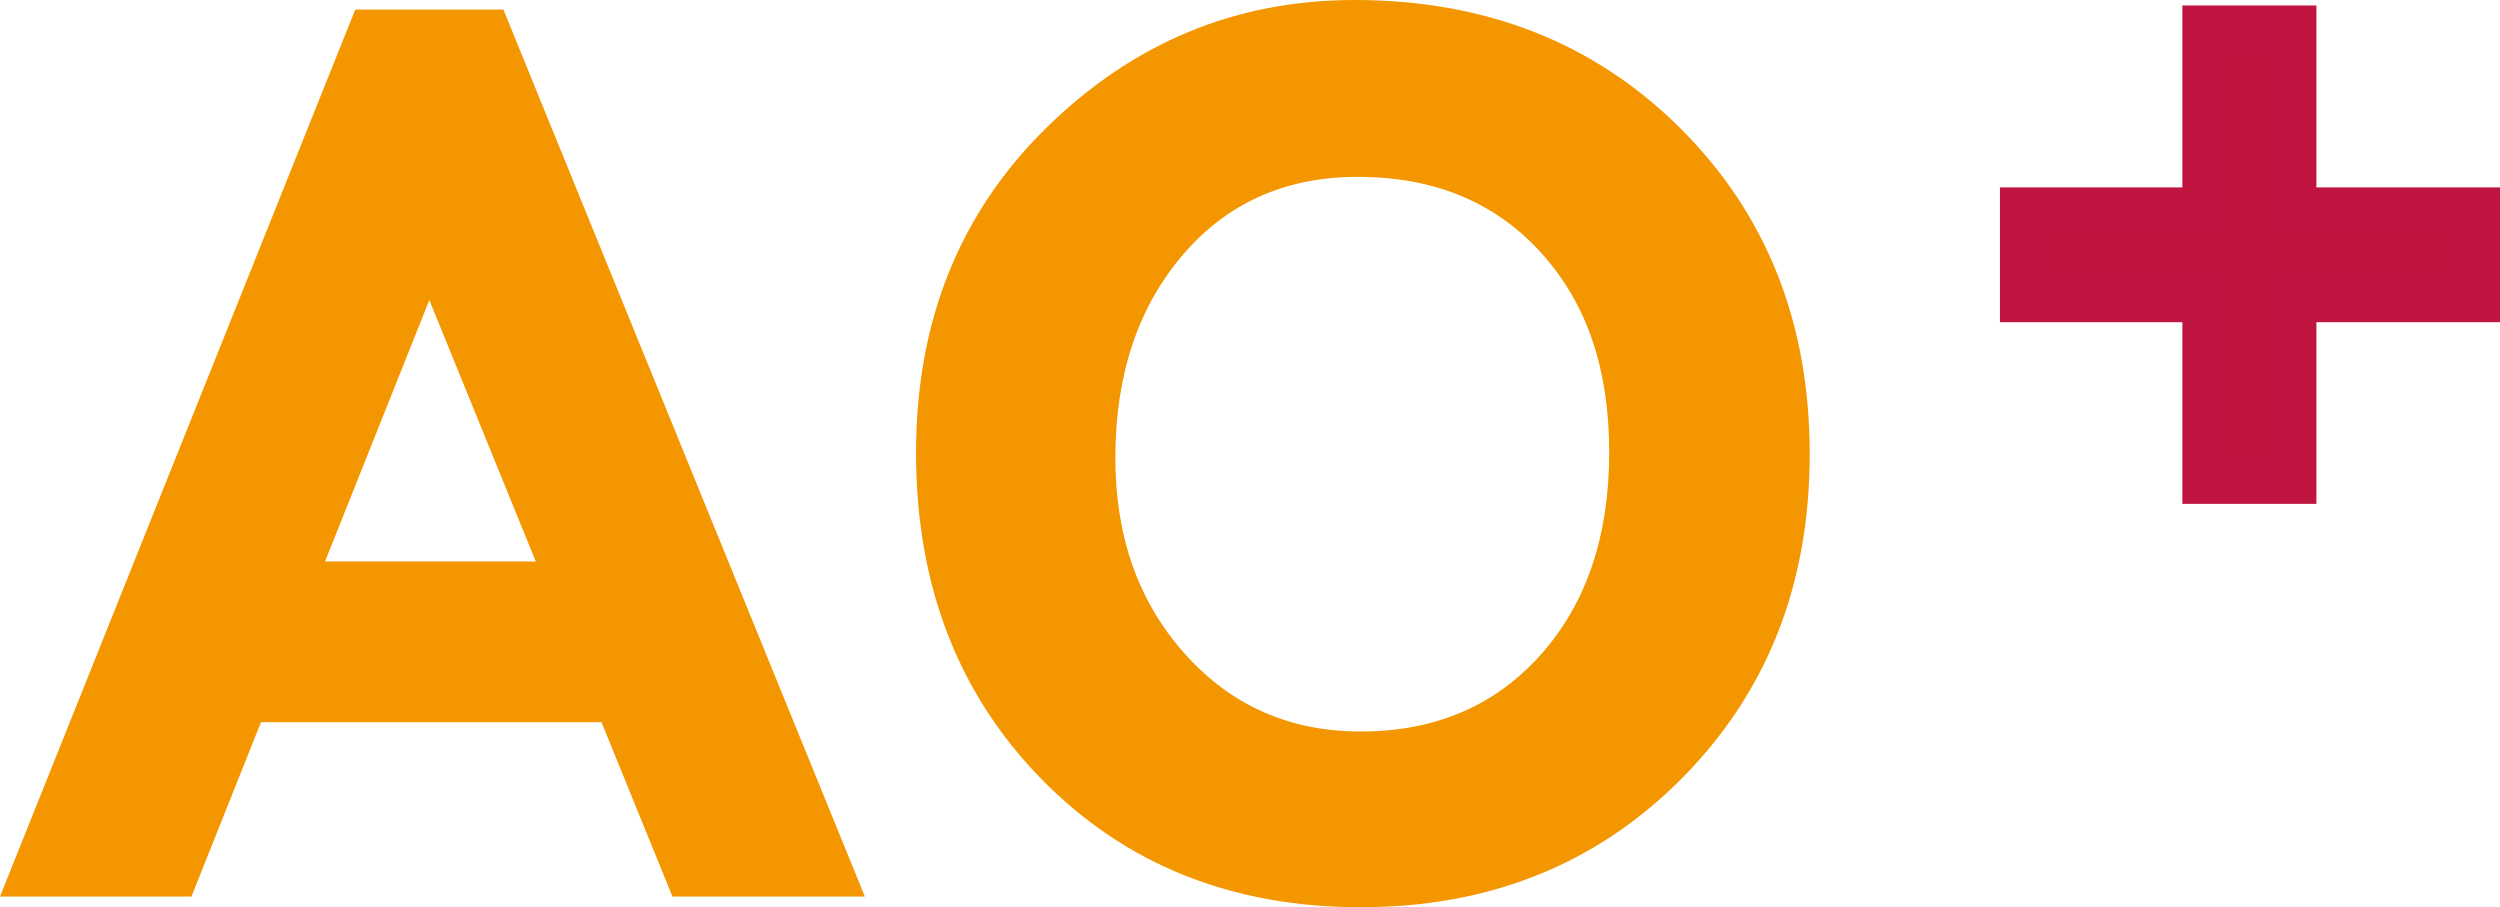 <?xml version="1.0" encoding="UTF-8"?>
<svg xmlns="http://www.w3.org/2000/svg" id="uuid-3defa509-9e92-4bf8-9ba1-d759562897f3" viewBox="0 0 104.99 38.1">
  <path d="M14.92.4h6.22l15.18,37.25h-8.08l-2.98-7.32h-14.3l-2.92,7.32H0L14.92.4ZM18.03,12.6l-4.38,10.98h8.85l-4.47-10.98Z" style="fill:#f49600; stroke-width:0px;"></path>
  <path d="M38.47,19.01c0-5.5,1.82-10.05,5.46-13.63,3.64-3.58,7.96-5.38,12.95-5.38,5.52,0,10.09,1.8,13.7,5.4,3.61,3.6,5.42,8.16,5.42,13.66s-1.79,10.01-5.36,13.62c-3.58,3.61-8.08,5.42-13.5,5.42s-9.9-1.8-13.41-5.39c-3.51-3.59-5.26-8.16-5.26-13.7ZM57.26,7.43c-3.12-.06-5.64,1.02-7.55,3.23-1.91,2.21-2.87,5.07-2.87,8.57,0,3.31.97,6.05,2.92,8.23,1.95,2.18,4.41,3.26,7.38,3.26,3.12,0,5.64-1.07,7.56-3.22,1.92-2.15,2.88-4.98,2.88-8.5s-.94-6.24-2.82-8.34c-1.88-2.1-4.38-3.18-7.5-3.23Z" style="fill:#f49600; stroke-width:0px;"></path>
  <path d="M85,8.88h7.66V1.23h3.63v7.64h7.71v3.66h-7.71v7.63h-3.63v-7.63h-7.66v-3.66Z" style="fill:#bf153f; stroke-width:0px;"></path>
  <path d="M97.28,21.16h-5.63v-7.63h-7.66v-5.66h7.66V.23h5.63v7.64h7.71v5.66h-7.71v7.63ZM93.66,19.16h1.63v-7.63h7.71v-1.66h-7.71V2.23h-1.63v7.64h-7.66v1.66h7.66v7.63Z" style="fill:#bf1540; stroke-width:0px;"></path>
</svg>
